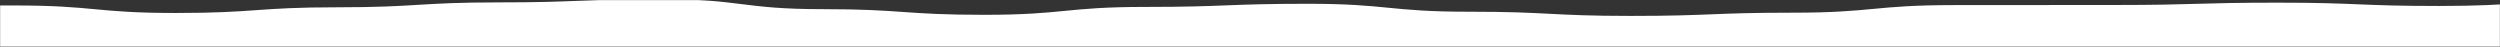 <svg width="1920" height="36" viewBox="0 0 1920 36" fill="none" xmlns="http://www.w3.org/2000/svg">
<rect x="0" y="0" width="1920" height="36" fill="#333333" stroke="none"/>
<g clip-path="url(#clip0_4842_171)">
<mask id="mask0_4842_171" style="mask-type:luminance" maskUnits="userSpaceOnUse" x="0" y="0" width="1920" height="36">
<path d="M1920 0H0V36H1920V0Z" fill="white"/>
</mask>
<g mask="url(#mask0_4842_171)">
<path d="M2992.17 1082.37C2947.43 1125.43 2928.76 1084.23 2866.68 1084.23C2804.59 1084.23 2804.59 1075.03 2742.51 1075.03C2680.43 1075.03 2680.43 1079.79 2618.35 1079.79C2556.27 1079.79 2556.27 1078.47 2494.19 1078.47C2432.11 1078.47 2432.11 1081.59 2370.03 1081.59C2307.95 1081.59 2307.95 1083.56 2245.86 1083.56C2183.78 1083.56 2183.78 1081.17 2121.7 1081.17C2059.62 1081.17 2059.62 1080.75 1997.54 1080.75C1935.46 1080.75 1935.46 1082.15 1873.37 1082.15C1811.29 1082.15 1811.29 1086.86 1749.21 1086.86C1687.13 1086.86 1687.13 1087.48 1625.05 1087.48C1562.96 1087.48 1562.96 1077.33 1500.88 1077.33C1438.8 1077.33 1438.8 1074.73 1376.72 1074.73C1314.63 1074.73 1314.63 1079.67 1252.55 1079.67C1190.47 1079.67 1190.47 1082.12 1128.38 1082.12C1066.3 1082.12 1066.3 1075.25 1004.22 1075.25C942.139 1075.25 942.139 1078.86 880.061 1078.86C817.981 1078.86 817.981 1077.98 755.901 1077.98C693.82 1077.98 693.82 1085.86 631.739 1085.86C569.655 1085.86 569.655 1077.48 507.571 1077.48C445.487 1077.48 445.486 1078.01 383.4 1078.01C321.317 1078.01 321.317 1076.06 259.234 1076.06C197.148 1076.06 197.148 1084.95 135.062 1084.95C72.977 1084.95 72.977 1085.29 10.892 1085.29C-51.191 1085.29 -51.191 1082.02 -113.274 1082.02C-175.359 1082.02 -175.359 1084.33 -237.445 1084.33C-299.531 1084.33 -299.532 1084.29 -361.62 1084.29C-423.707 1084.29 -423.71 1080.52 -485.801 1080.52C-547.891 1080.52 -564.33 1123.11 -609.084 1080.05C-652.123 1038.65 -611.343 1021.25 -611.343 961.517C-611.343 901.785 -606.523 901.785 -606.523 842.052C-606.523 782.317 -614.943 782.317 -614.943 722.582C-614.943 662.848 -616.129 662.848 -616.129 603.113C-616.129 543.379 -613.326 543.381 -613.326 483.649C-613.326 423.914 -603.611 423.914 -603.611 364.179C-603.611 304.445 -608.846 304.443 -608.846 244.706C-608.846 184.97 -609.294 184.967 -609.294 125.228C-609.294 65.488 -654.442 45.683 -611.404 4.269C-566.661 -38.785 -547.899 12.23 -485.817 12.23C-423.734 12.23 -423.735 4.878 -361.653 4.878C-299.571 4.878 -299.572 0.984 -237.492 0.984C-175.411 0.984 -175.412 3.734 -113.332 3.734C-51.252 3.734 -51.252 4.198 10.829 4.198C72.909 4.198 72.912 9.97 134.995 9.97C197.079 9.97 197.076 5.595 259.157 5.595C321.237 5.595 321.24 1.834 383.322 1.834C445.405 1.834 445.403 -0.686 507.484 -0.686C569.565 -0.686 569.566 7.036 631.648 7.036C693.73 7.036 693.73 11.376 755.813 11.376C817.895 11.376 817.895 5.312 879.977 5.312C942.06 5.312 942.06 2.904 1004.14 2.904C1066.22 2.904 1066.23 9.003 1128.31 9.003C1190.39 9.003 1190.39 12.223 1252.48 12.223C1314.56 12.223 1314.56 9.748 1376.64 9.748C1438.72 9.748 1438.72 3.916 1500.8 3.916C1562.88 3.916 1562.88 3.83 1624.96 3.83C1687.04 3.83 1687.04 2.047 1749.12 2.047C1811.2 2.047 1811.2 4.587 1873.29 4.587C1935.37 4.587 1935.37 0.202 1997.46 0.202C2059.54 0.202 2059.54 0.209 2121.62 0.209C2183.71 0.209 2183.71 10.036 2245.8 10.036C2307.88 10.036 2307.88 5.335 2369.97 5.335C2432.05 5.335 2432.05 7.729 2494.13 7.729C2556.22 7.729 2556.22 5.517 2618.3 5.517C2680.39 5.517 2680.39 9.255 2742.48 9.255C2804.57 9.255 2804.57 10.968 2866.66 10.968C2928.75 10.968 2943.98 -35.114 2988.73 7.942C3031.77 49.347 2987.39 65.483 2987.39 125.218C2987.39 184.95 2990.39 184.95 2990.39 244.683C2990.39 304.418 2985.54 304.418 2985.54 364.153C2985.54 423.887 2990.07 423.887 2990.07 483.622C2990.07 543.356 2986.07 543.354 2986.07 603.086C2986.07 662.821 2986.92 662.821 2986.92 722.555C2986.92 782.29 2986.98 782.292 2986.98 842.029C2986.98 901.765 2979.67 902.791 2992.68 961.097C3006.75 1024.2 3035.21 1040.96 2992.17 1082.37Z" fill="white"/>
</g>
</g>
<defs>
<clipPath id="clip0_4842_171">
<rect width="1920" height="36" fill="white"/>
</clipPath>
</defs>
</svg>

